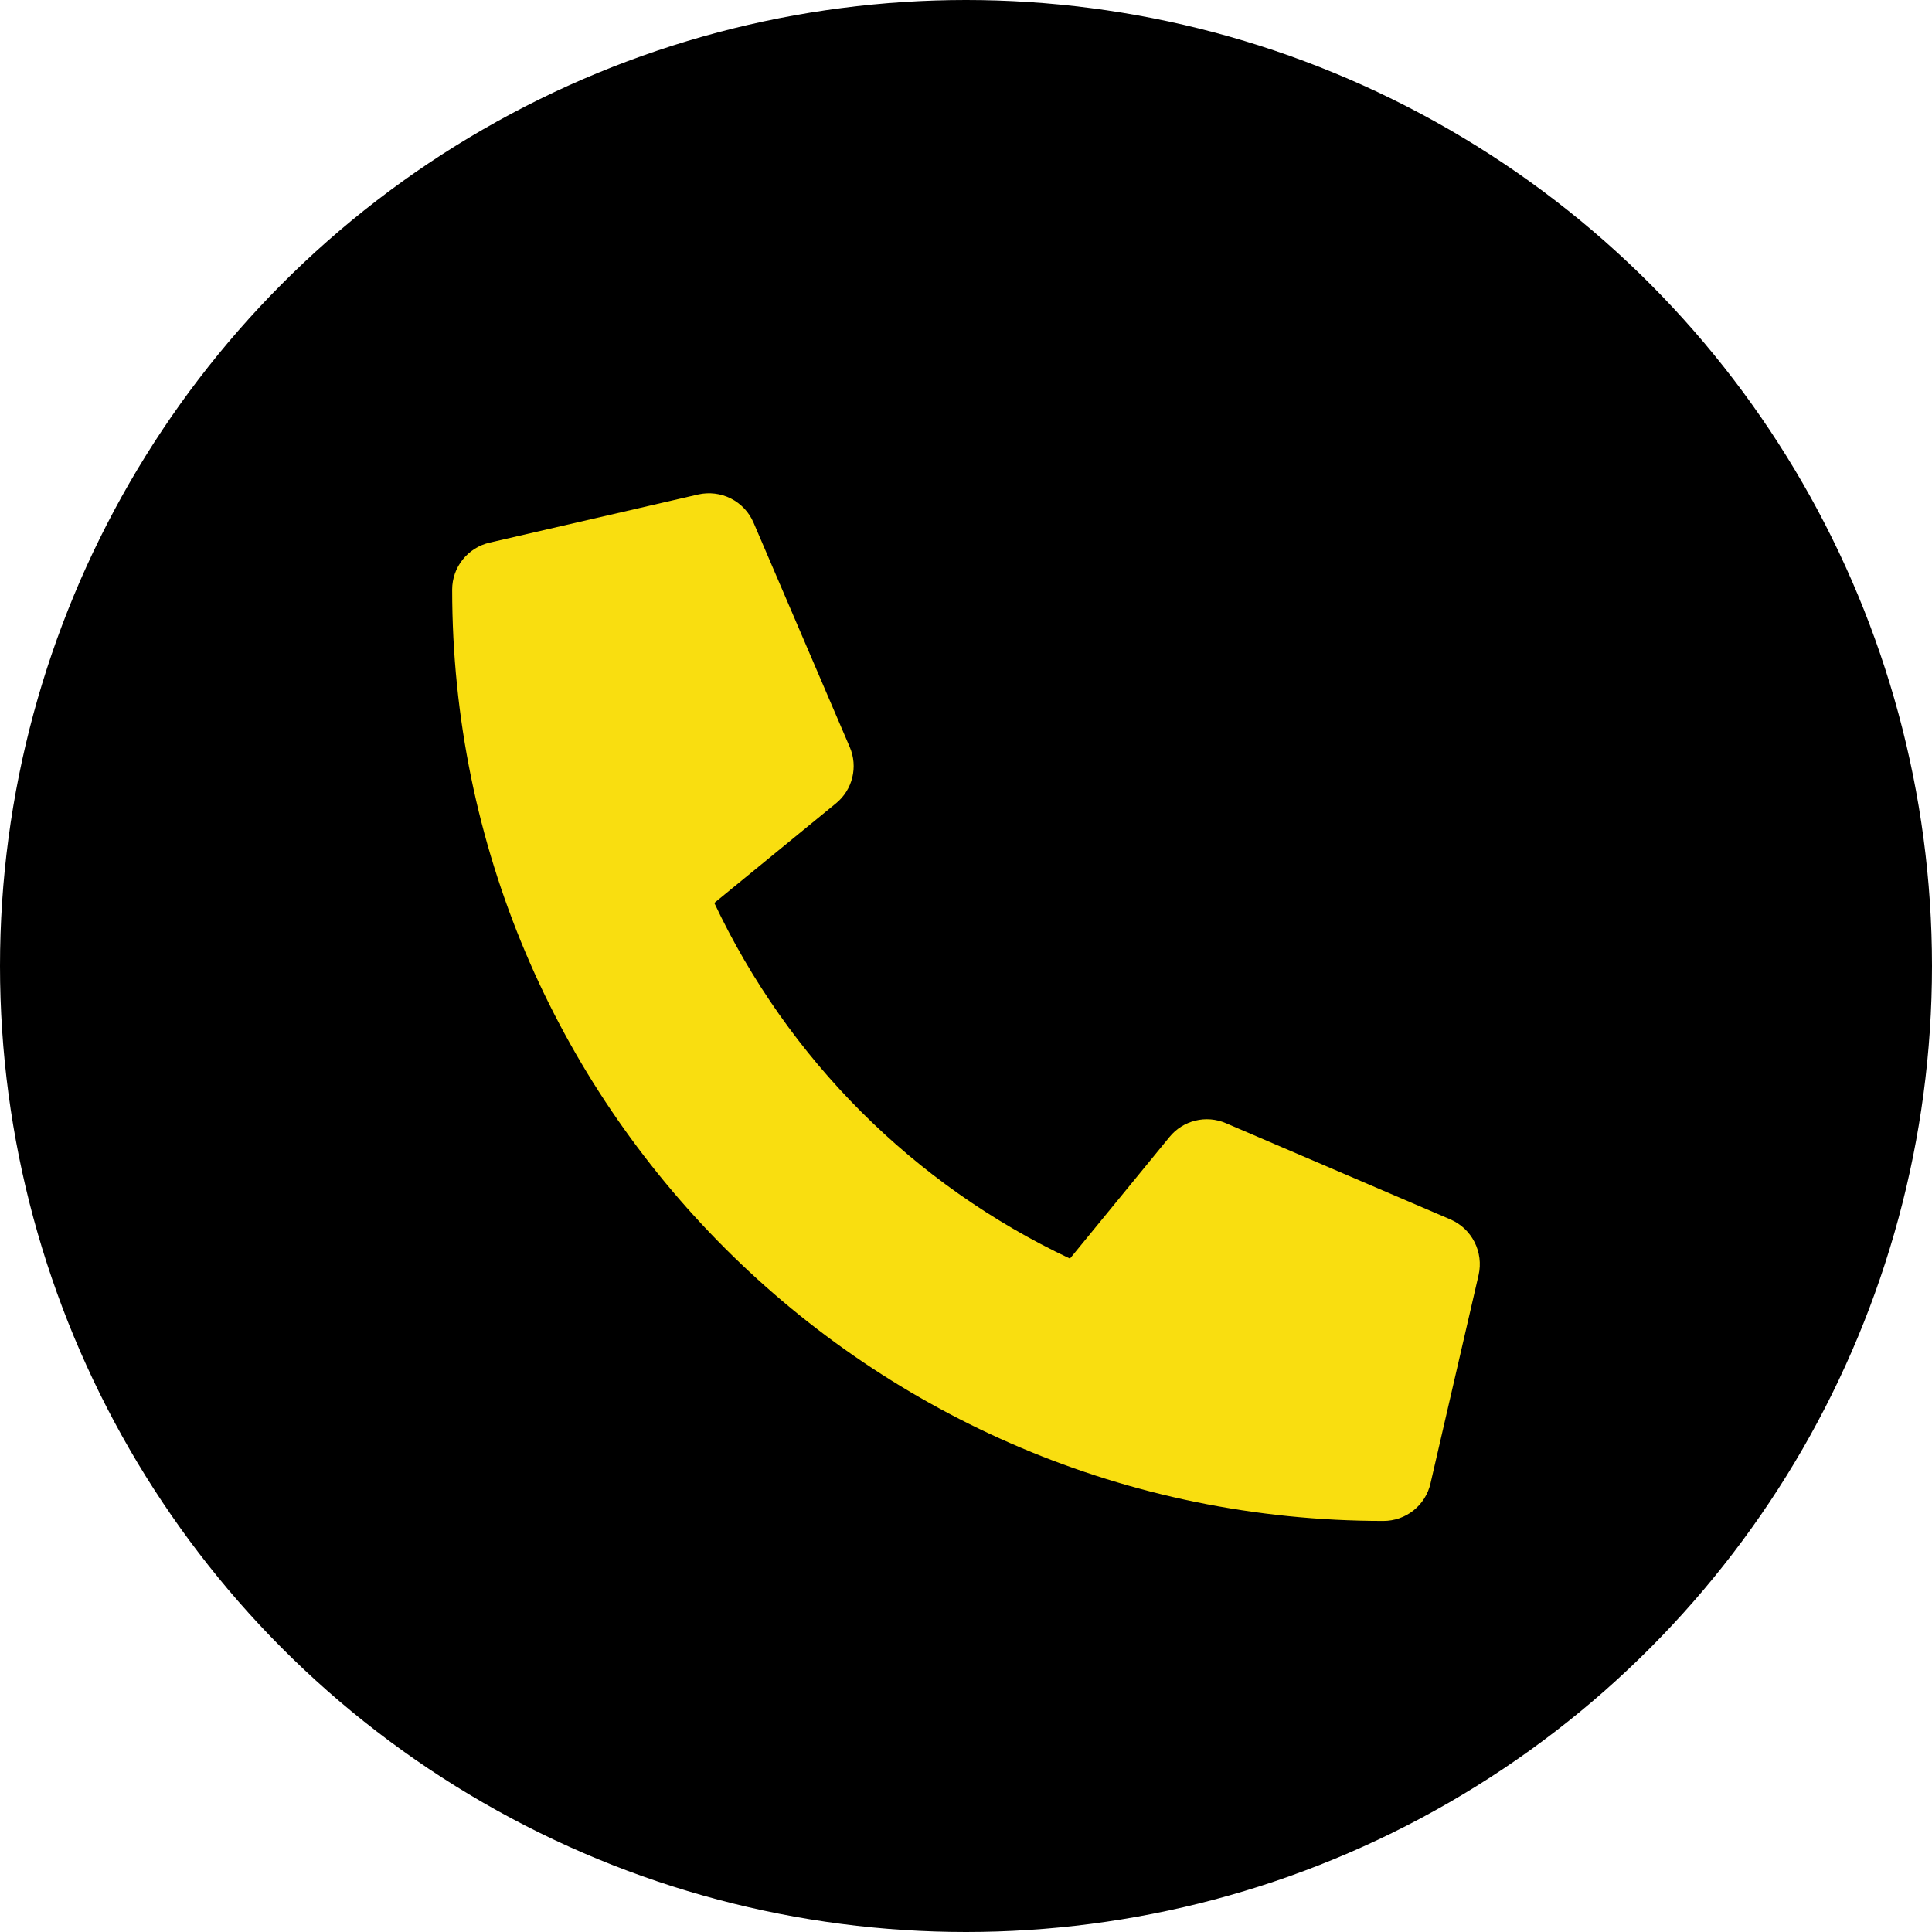 <svg width="47" height="47" viewBox="0 0 47 47" fill="none" xmlns="http://www.w3.org/2000/svg">
<circle cx="23.5" cy="23.5" r="23" fill="black" stroke="black"/>
<path d="M35.287 29.666L29.818 27.322C29.584 27.222 29.325 27.201 29.078 27.262C28.831 27.323 28.611 27.462 28.451 27.659L26.029 30.618C22.228 28.826 19.169 25.767 17.377 21.966L20.336 19.544C20.533 19.384 20.673 19.163 20.733 18.917C20.794 18.67 20.773 18.41 20.673 18.177L18.329 12.708C18.219 12.456 18.025 12.251 17.78 12.127C17.535 12.003 17.254 11.969 16.986 12.029L11.908 13.201C11.65 13.261 11.42 13.406 11.255 13.614C11.09 13.821 11 14.078 11 14.343C11 26.868 21.151 37 33.656 37C33.921 37 34.179 36.91 34.386 36.745C34.594 36.58 34.739 36.35 34.799 36.091L35.971 31.013C36.031 30.744 35.996 30.462 35.871 30.216C35.746 29.97 35.54 29.776 35.287 29.666Z" fill="#F9DE10"/>
</svg>
